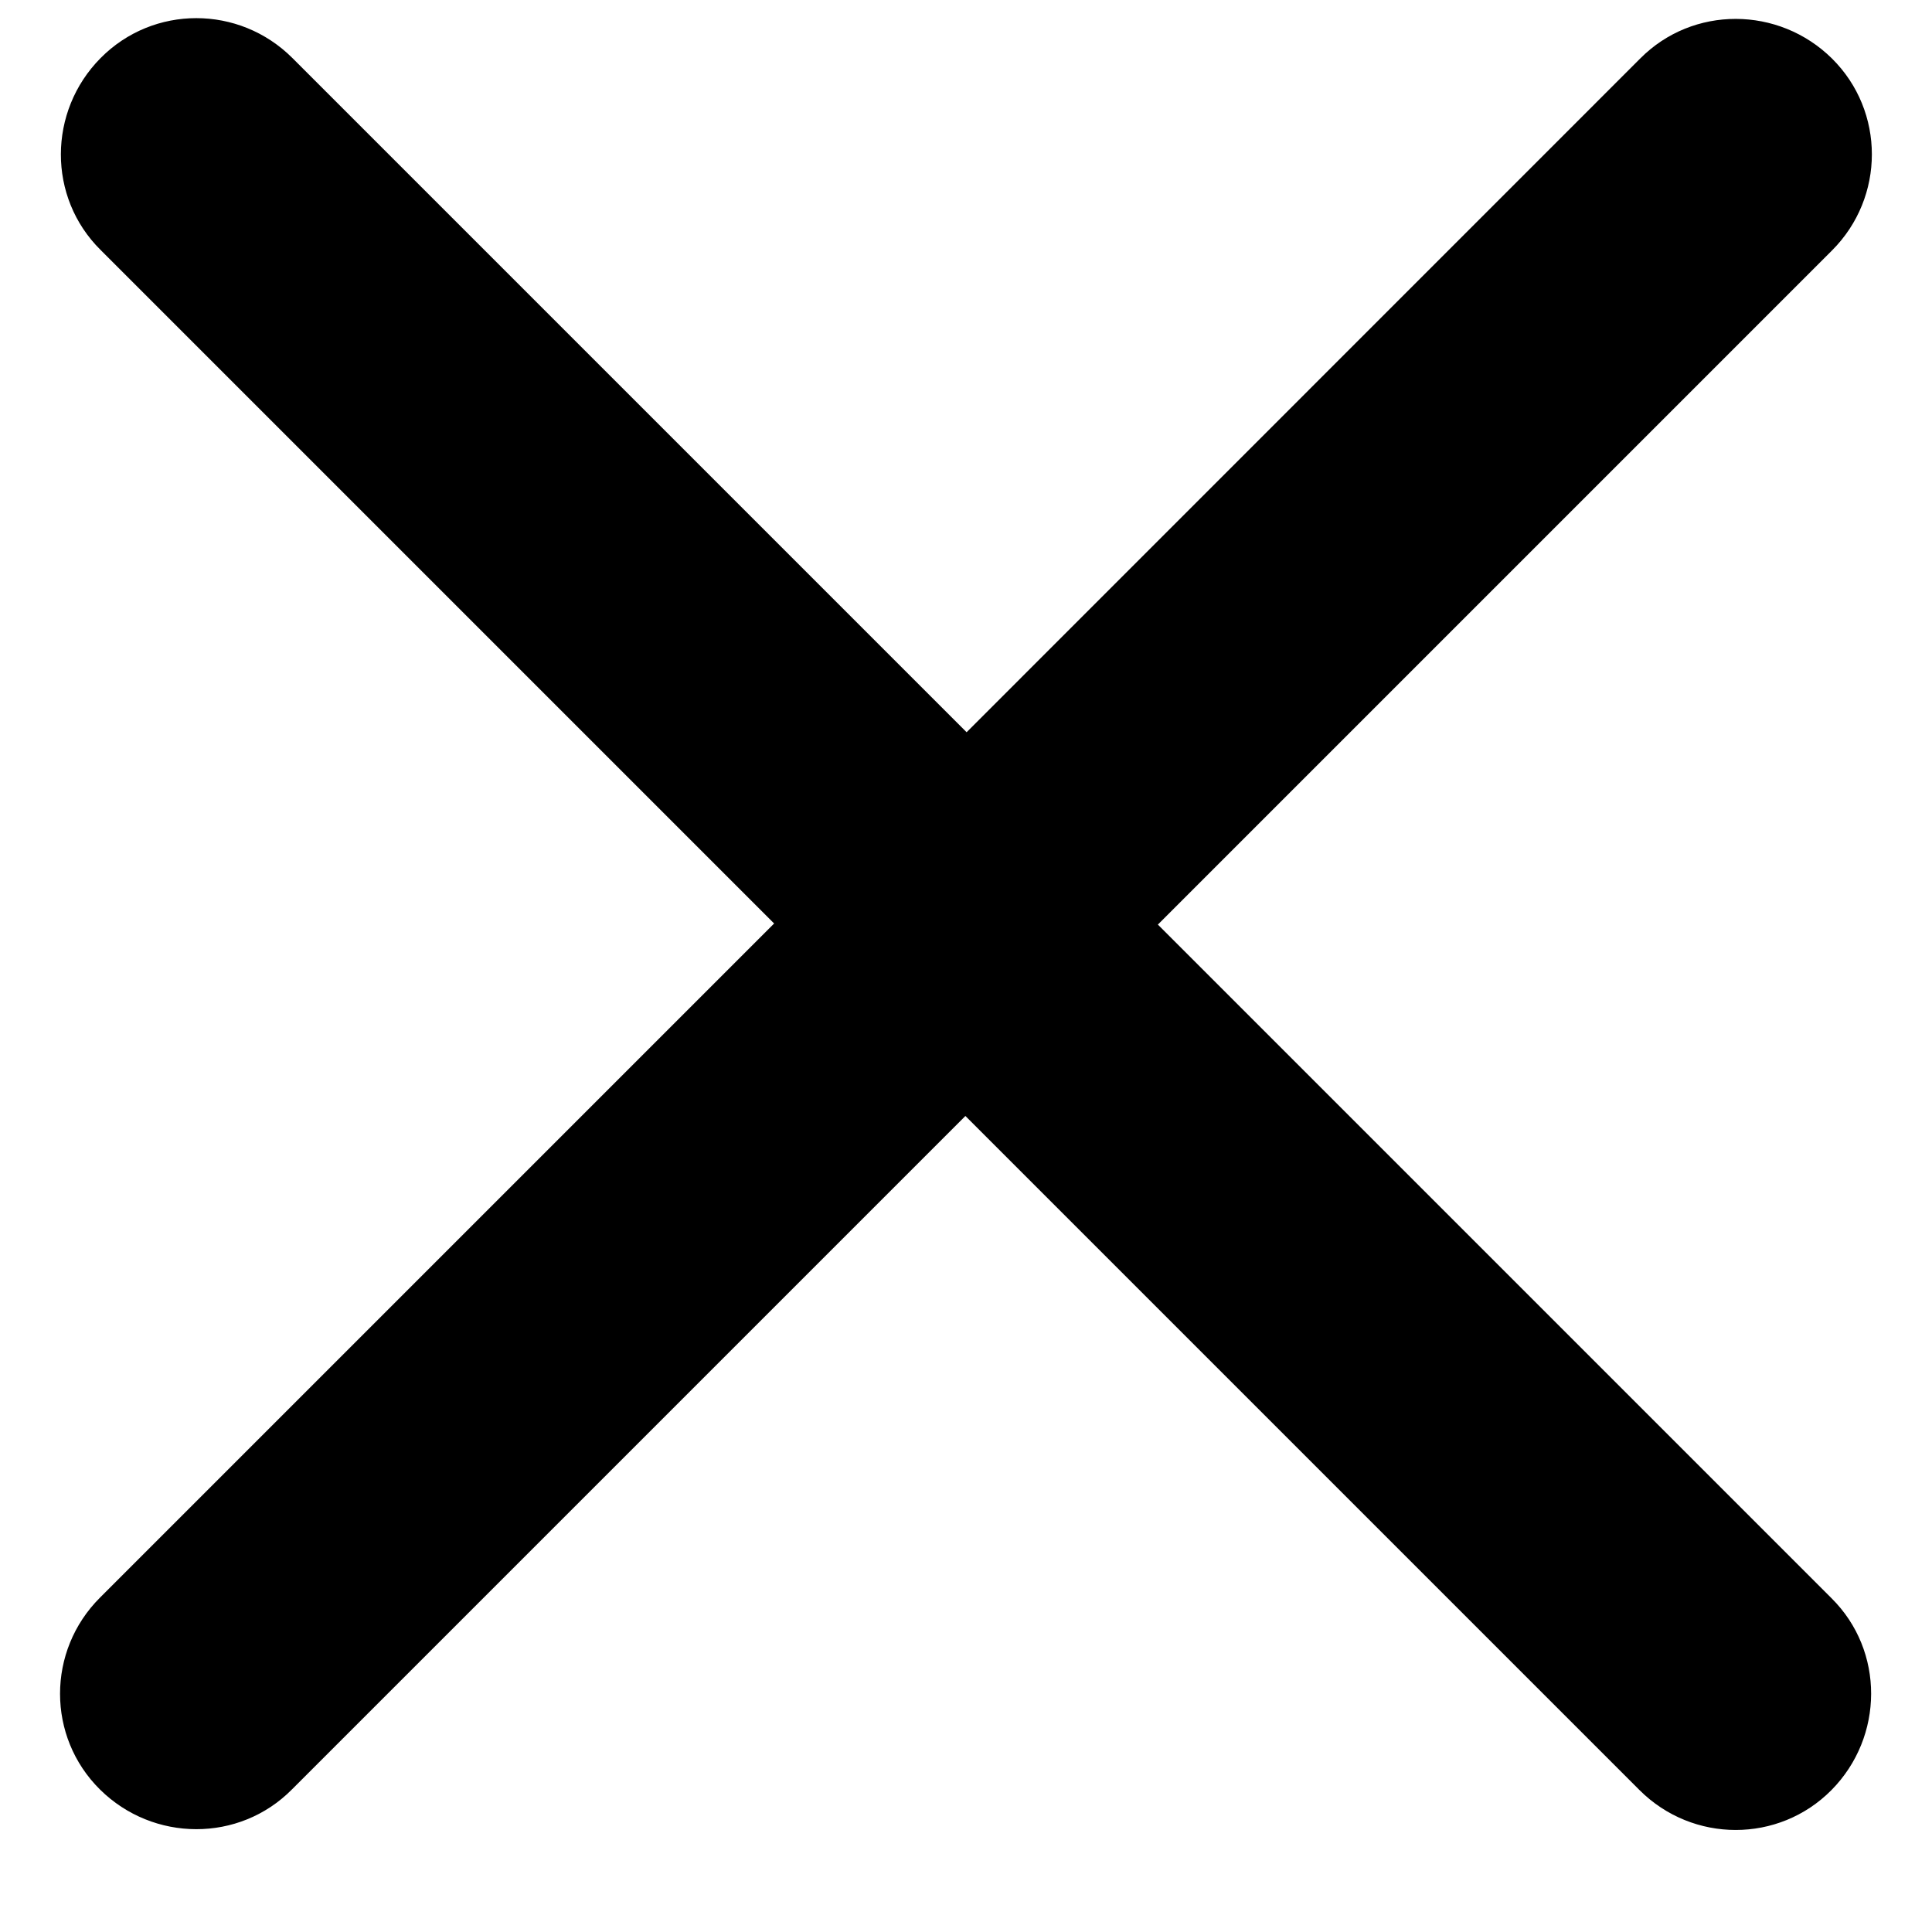 <svg xmlns="http://www.w3.org/2000/svg" fill="none" viewBox="0 0 16 16" height="16" width="16">
<path fill="black" d="M15.172 2.074C15.612 1.634 15.612 0.921 15.172 0.485C14.731 0.049 14.019 0.045 13.583 0.485L8.005 6.064L2.422 0.481C1.981 0.04 1.269 0.04 0.833 0.481C0.397 0.921 0.392 1.634 0.833 2.07L6.411 7.648L0.828 13.231C0.387 13.671 0.387 14.384 0.828 14.82C1.269 15.256 1.981 15.26 2.417 14.82L7.995 9.242L13.578 14.825C14.019 15.265 14.731 15.265 15.167 14.825C15.603 14.384 15.608 13.671 15.167 13.235L9.589 7.657L15.172 2.074Z"></path>
</svg>
